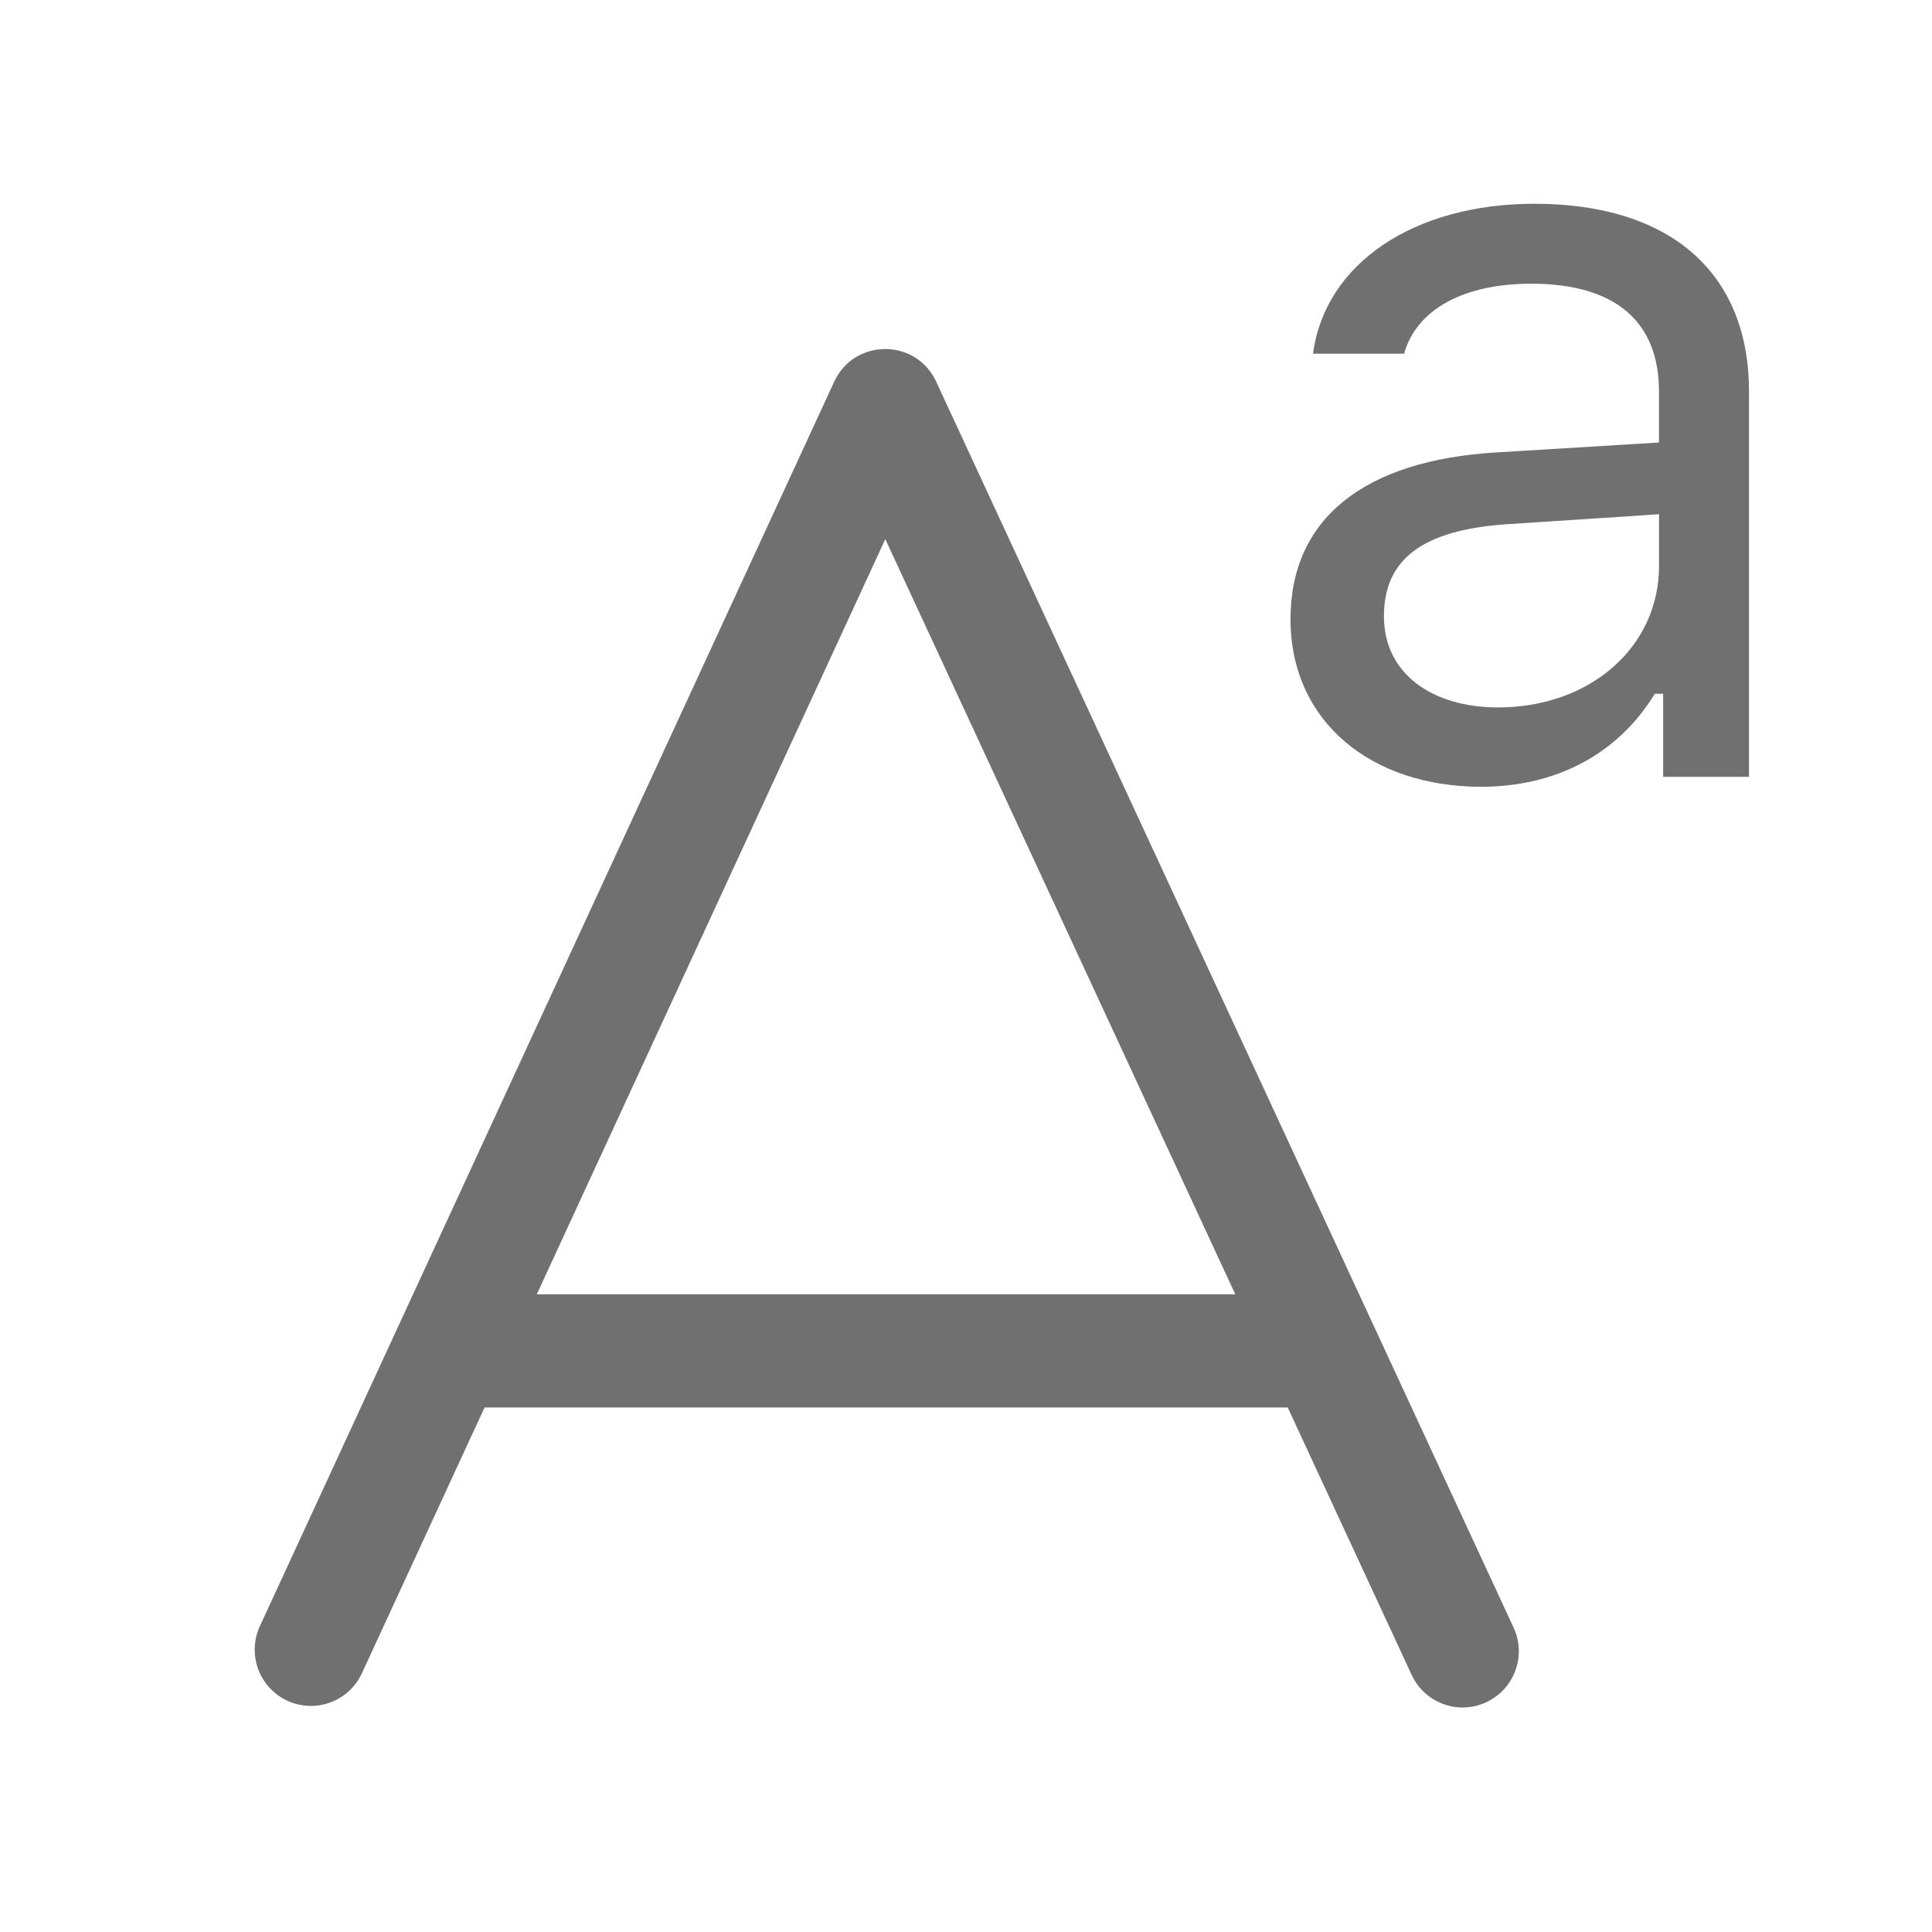 <?xml version="1.0" standalone="no"?><!DOCTYPE svg PUBLIC "-//W3C//DTD SVG 1.1//EN" "http://www.w3.org/Graphics/SVG/1.1/DTD/svg11.dtd"><svg t="1664250671493" class="icon" viewBox="0 0 1024 1024" version="1.1" xmlns="http://www.w3.org/2000/svg" p-id="32236" xmlns:xlink="http://www.w3.org/1999/xlink" width="200" height="200"><path d="M495.862 201.58l0.327 0.683 306.04 660.382c6.92 14.933 0.436 32.654-14.483 39.58-14.77 6.858-32.269 0.566-39.332-14.05l-0.21-0.446L682.521 746H256.825l-65.009 140.861c-6.827 14.795-24.237 21.33-39.07 14.762l-0.45-0.203c-14.78-6.835-21.31-24.261-14.747-39.109l0.203-0.449 304.393-659.556c10.533-22.824 42.716-23.078 53.717-0.727z m-26.63 84.176L284.515 686h370.201L469.232 285.756z" fill="#707070" p-id="32237"></path><path d="M784.973 417c39.945 0 72.678-17.444 92.095-49.285h4.439v44.024H927V207.401C927 145.379 886.223 108 813.267 108c-63.801 0-110.959 31.565-117.339 79.465h48.267c6.658-23.535 31.623-37.102 67.408-37.102 44.66 0 67.685 20.212 67.685 57.038v27.134l-86.27 5.26C723.39 243.95 684 274.684 684 328.122 684 382.667 726.997 417 784.973 417z m8.97-42.053c-34.648 0-60.426-17.759-60.426-48.282 0-29.968 19.957-45.784 65.416-48.837l80.384-5.272v27.47c0 42.733-36.311 74.92-85.373 74.92z" fill="#707070" p-id="32238"></path></svg>